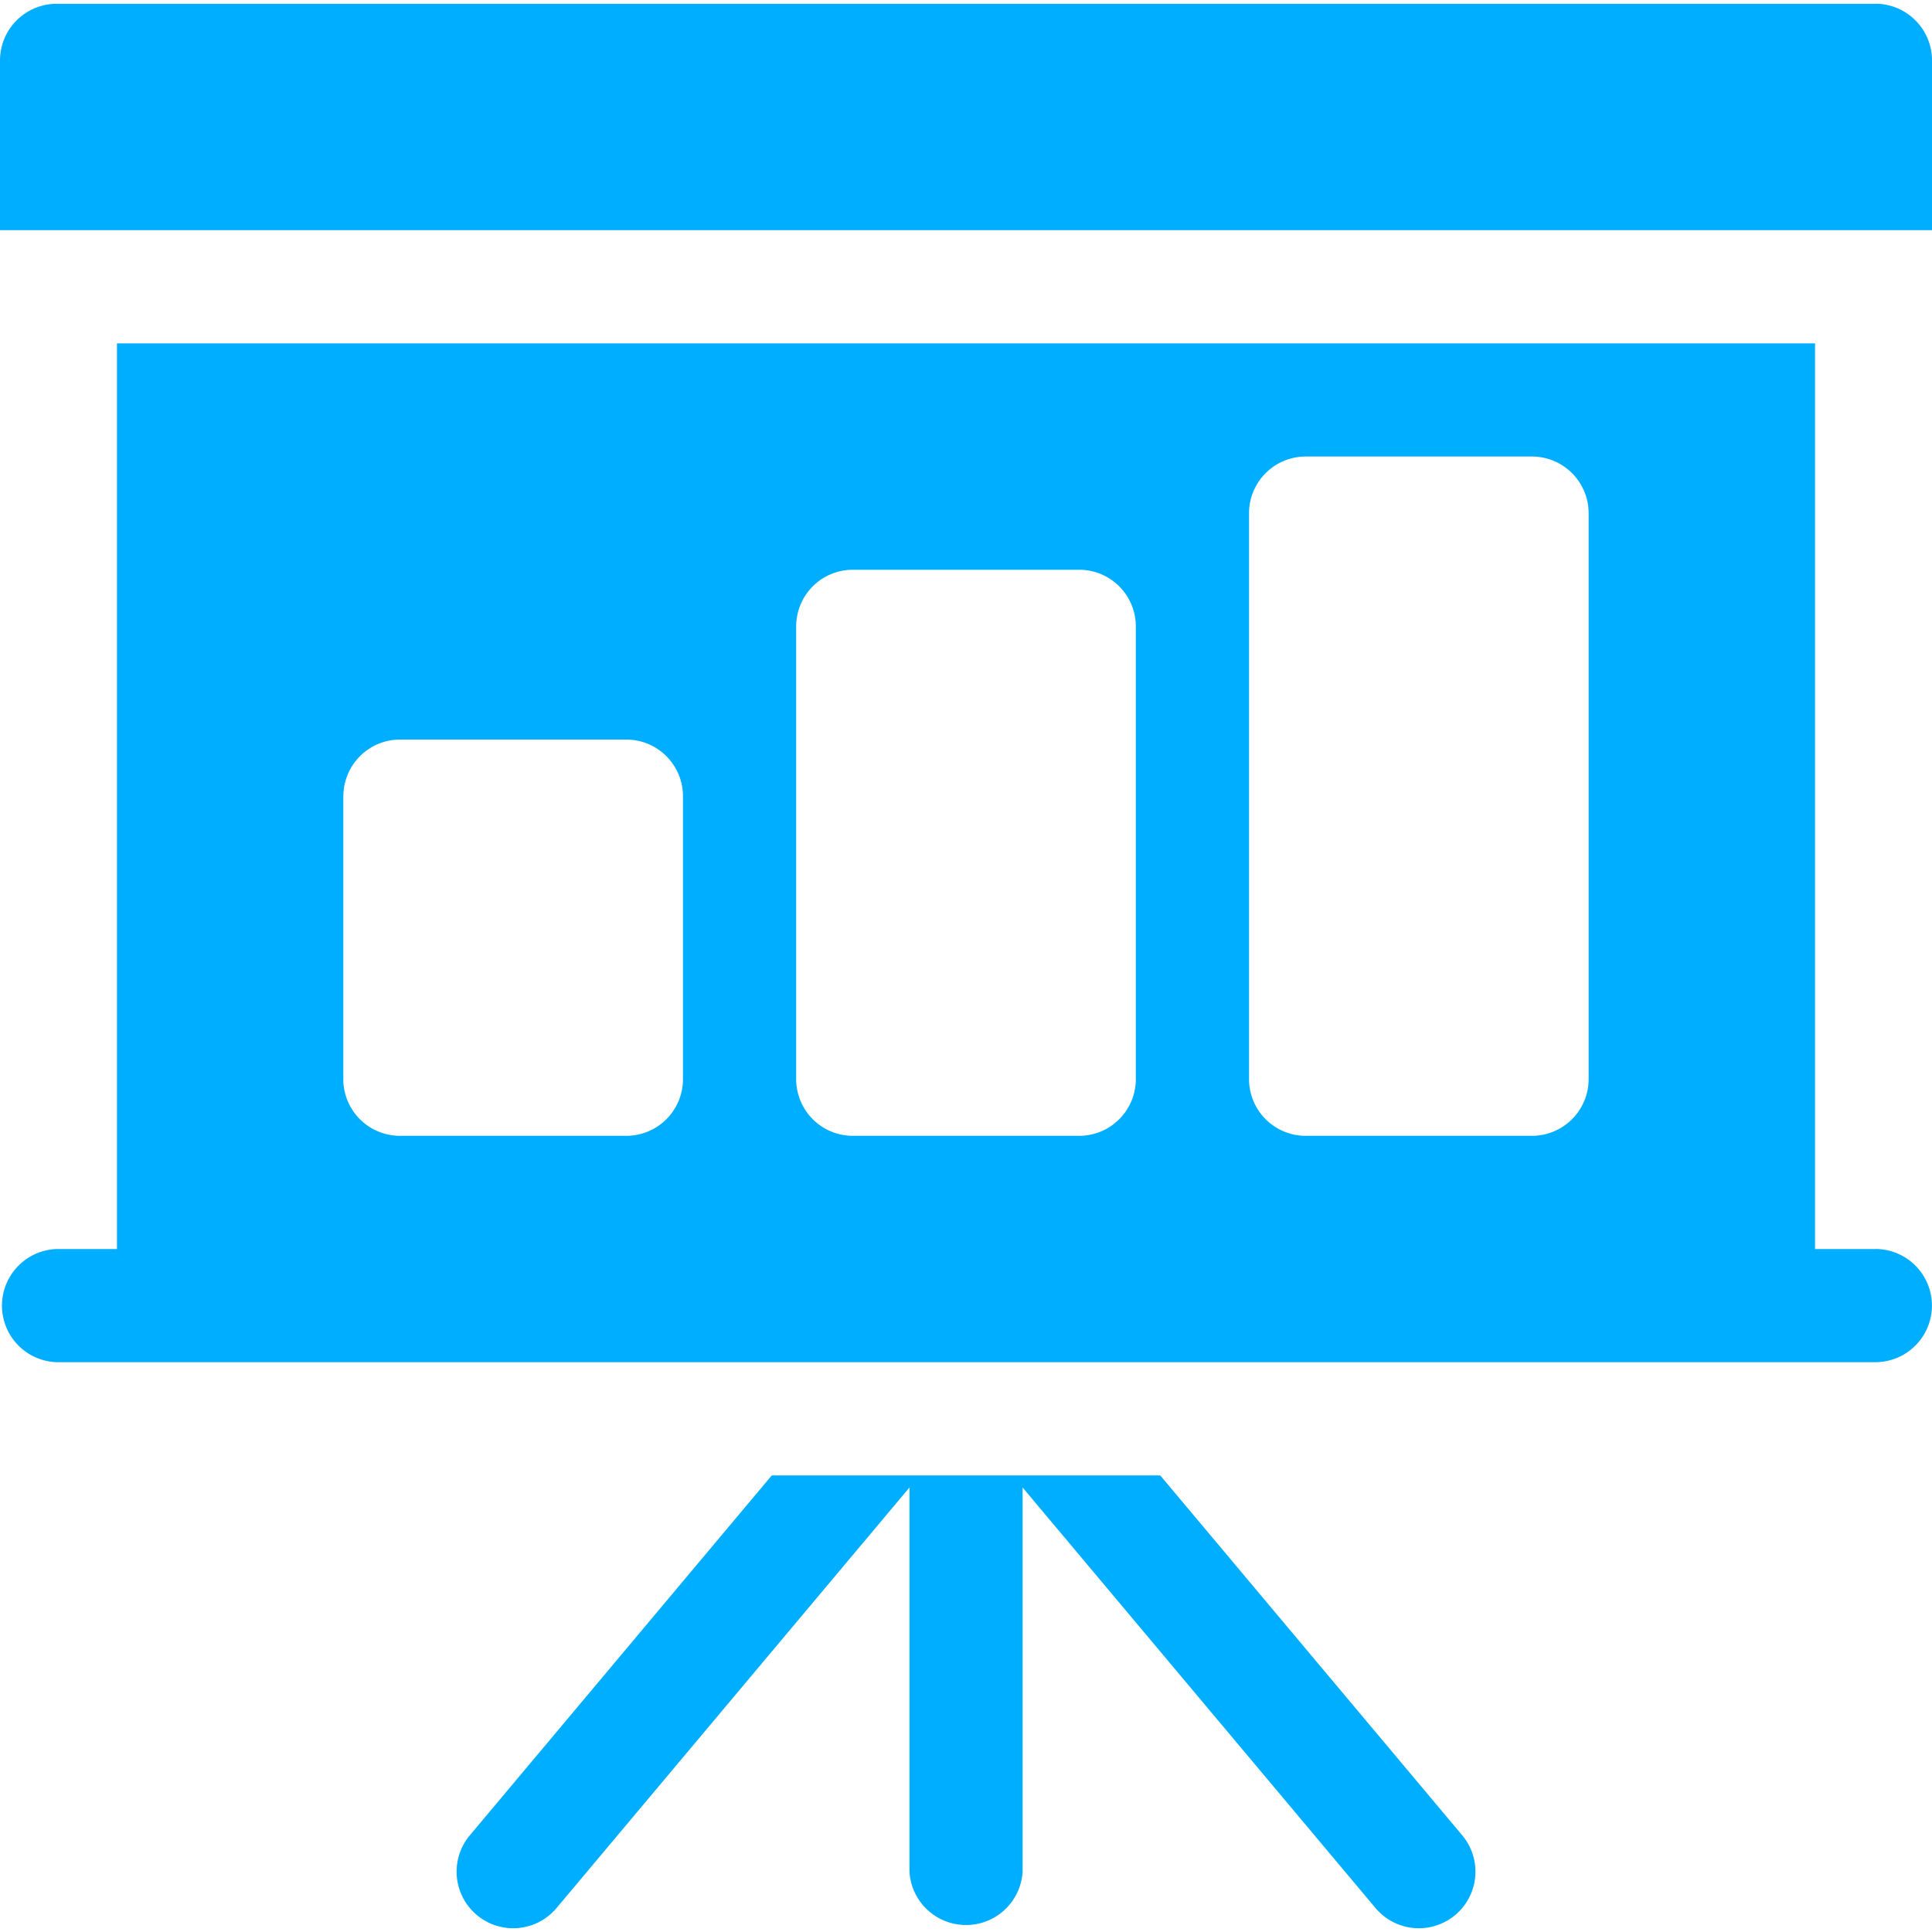 <svg width="30" height="30" fill="none" xmlns="http://www.w3.org/2000/svg">
                    <g clip-path="url(#clip0_559_11922)" fill="#00AEFF">
                      <path d="M29.121.059H.88A.88.88 0 000 .937v2.637h30V.938a.88.88 0 00-.879-.88zm0 19.336h-.937V5.332H1.816v14.063H.88a.879.879 0 000 1.757h28.24a.879.879 0 000-1.758zM19.395 7.969a.88.88 0 01.878-.88h3.516a.88.88 0 01.879.88v8.789a.88.88 0 01-.879.879h-3.516a.88.88 0 01-.878-.88V7.97zm-7.032 1.758a.88.88 0 01.88-.88h3.515a.88.88 0 01.879.88v7.03a.88.88 0 01-.88.88h-3.515a.88.88 0 01-.879-.88v-7.03zm-7.031 2.636a.88.88 0 01.879-.879h3.516a.88.88 0 01.878.88v4.394a.88.88 0 01-.878.879H6.21a.88.88 0 01-.879-.88v-4.394zM18.016 22.91h-6.032l-4.688 5.588a.878.878 0 101.346 1.13l5.48-6.53v5.965a.88.88 0 001.757 0v-5.965l5.48 6.53a.878.878 0 101.346-1.13l-4.689-5.588z"></path>
                    </g>
                    <defs>
                      <clipPath id="clip0_559_11922"><path fill="#fff" d="M0 0h30v30H0z"></path></clipPath>
                    </defs>
                  </svg>